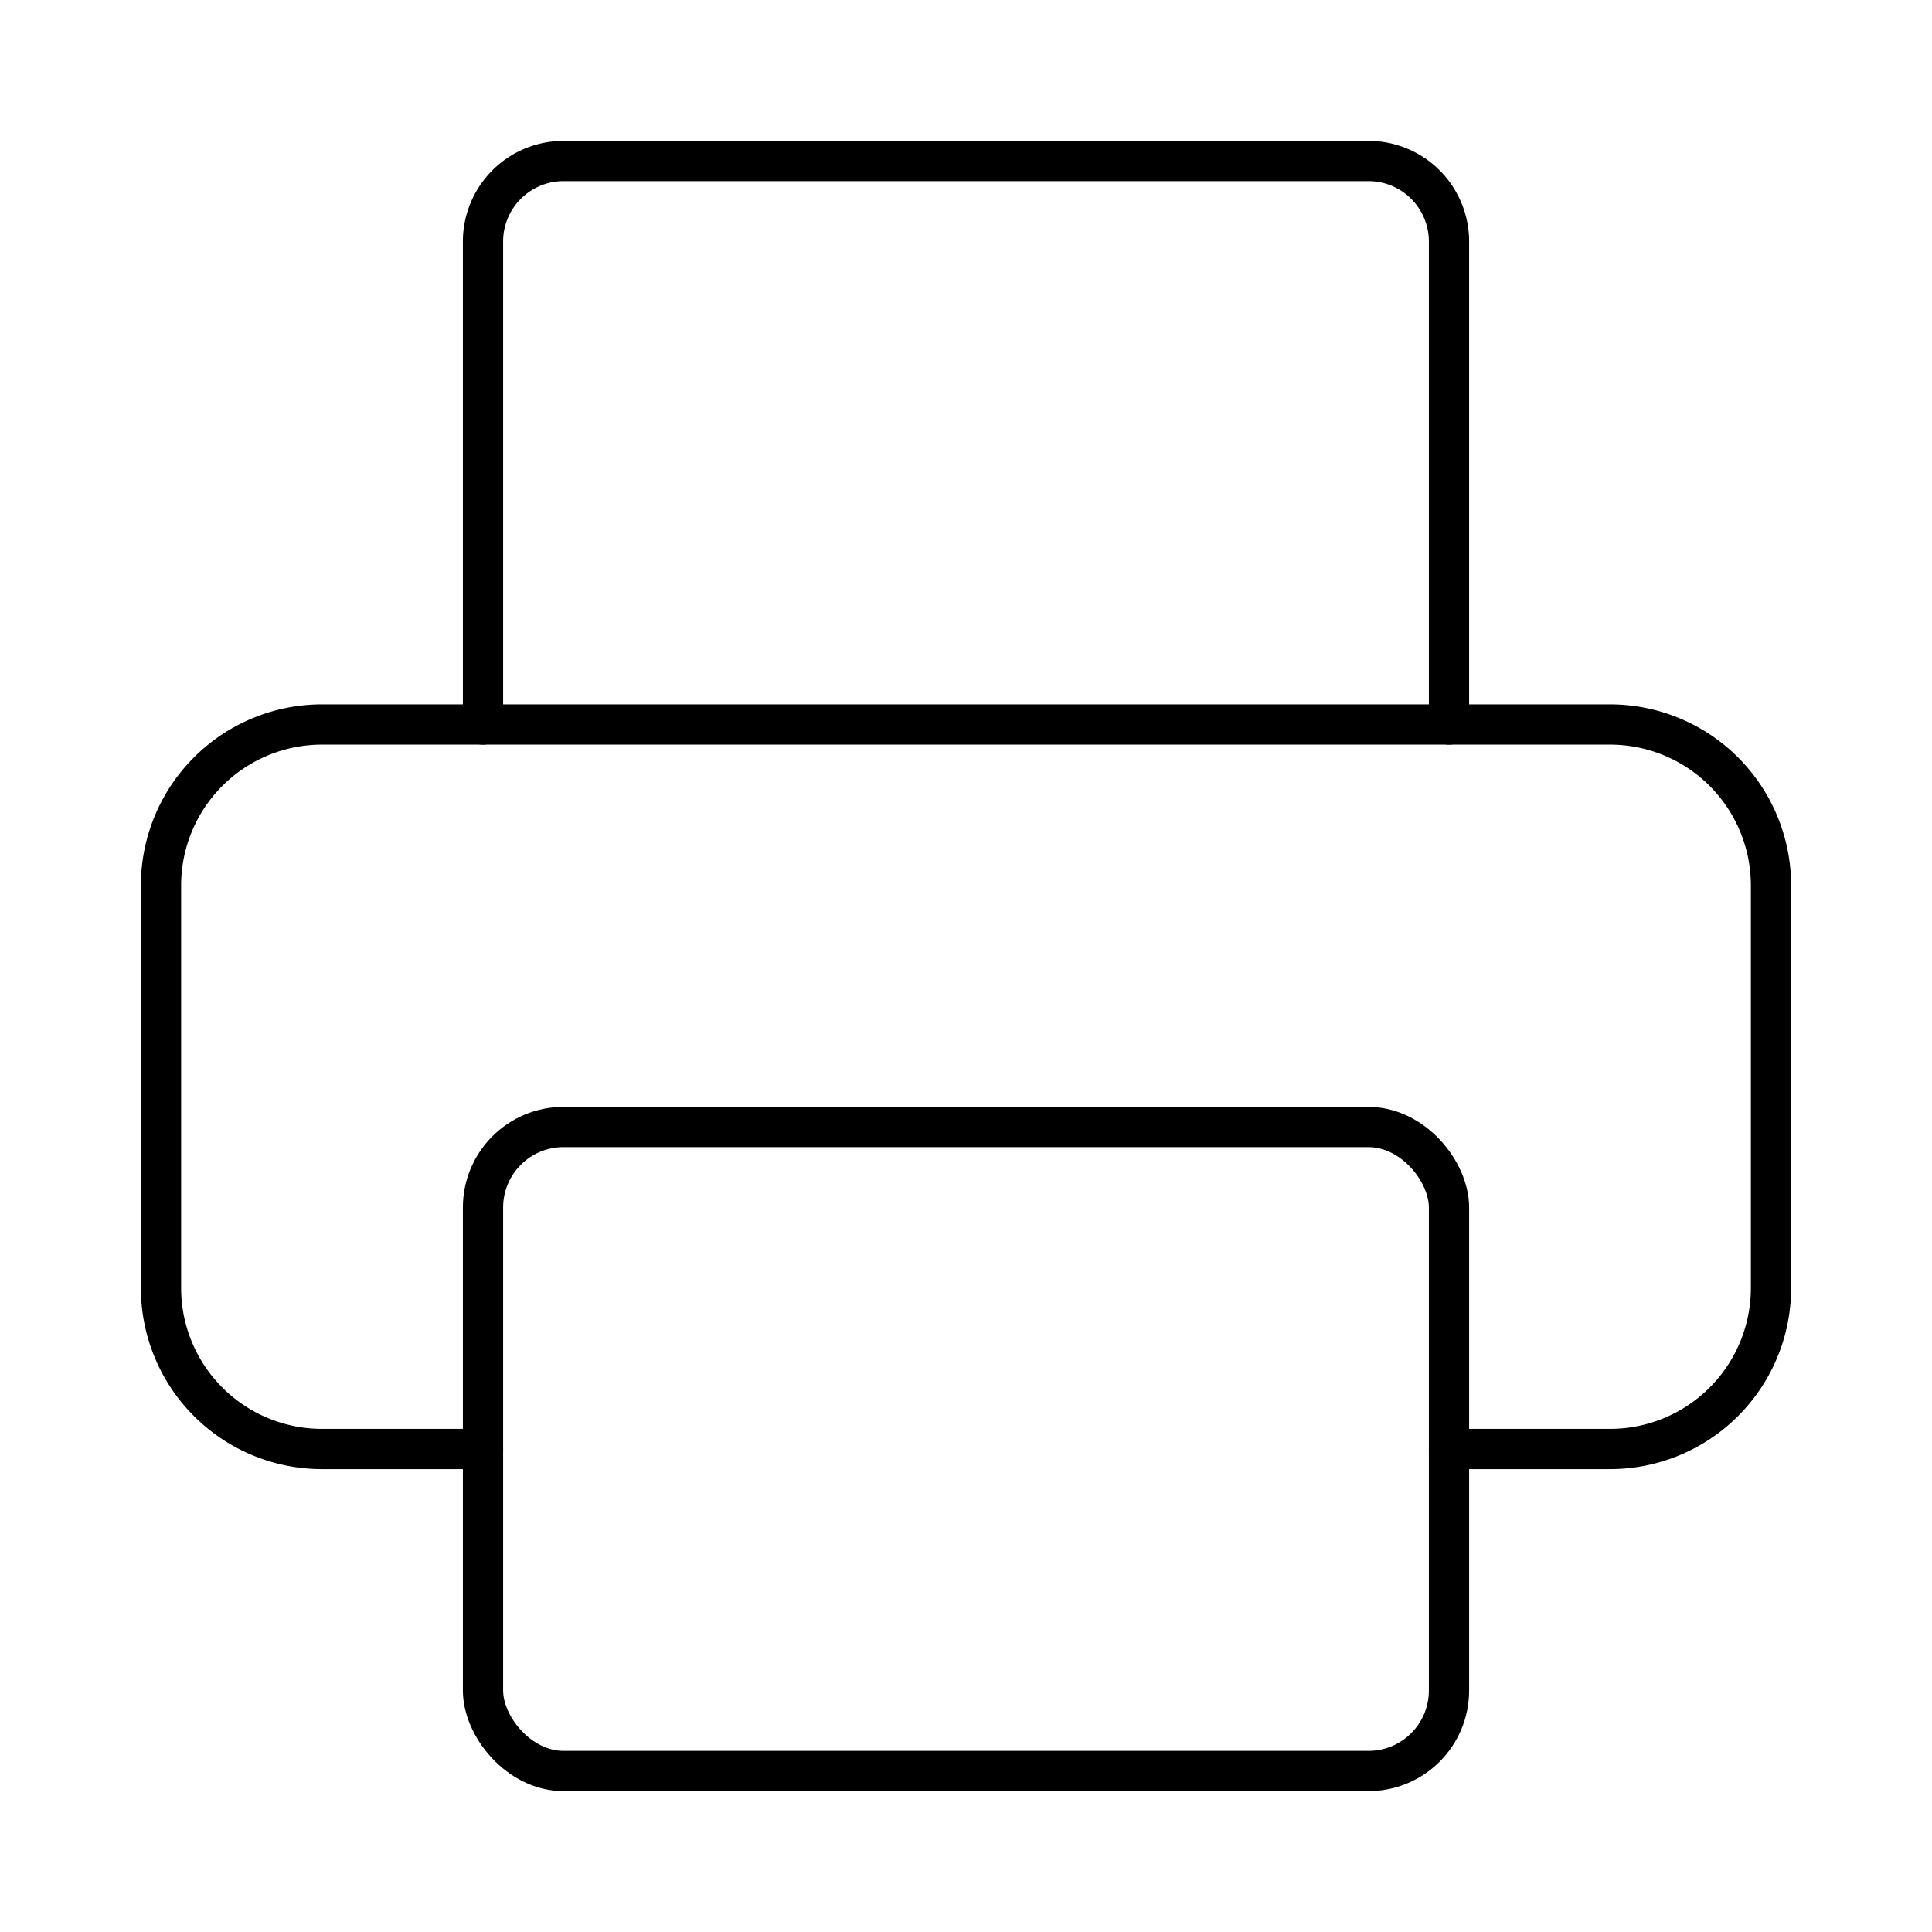 <svg xmlns="http://www.w3.org/2000/svg" width="48" height="48" viewBox="0 0 24 24" fill="none" stroke="currentColor" stroke-width="0.5" stroke-linecap="round" stroke-linejoin="round" class="lucide lucide-printer-icon lucide-printer"><path d="M6 18H4a2 2 0 0 1-2-2v-5a2 2 0 0 1 2-2h16a2 2 0 0 1 2 2v5a2 2 0 0 1-2 2h-2"/><path d="M6 9V3a1 1 0 0 1 1-1h10a1 1 0 0 1 1 1v6"/><rect x="6" y="14" width="12" height="8" rx="1"/></svg>